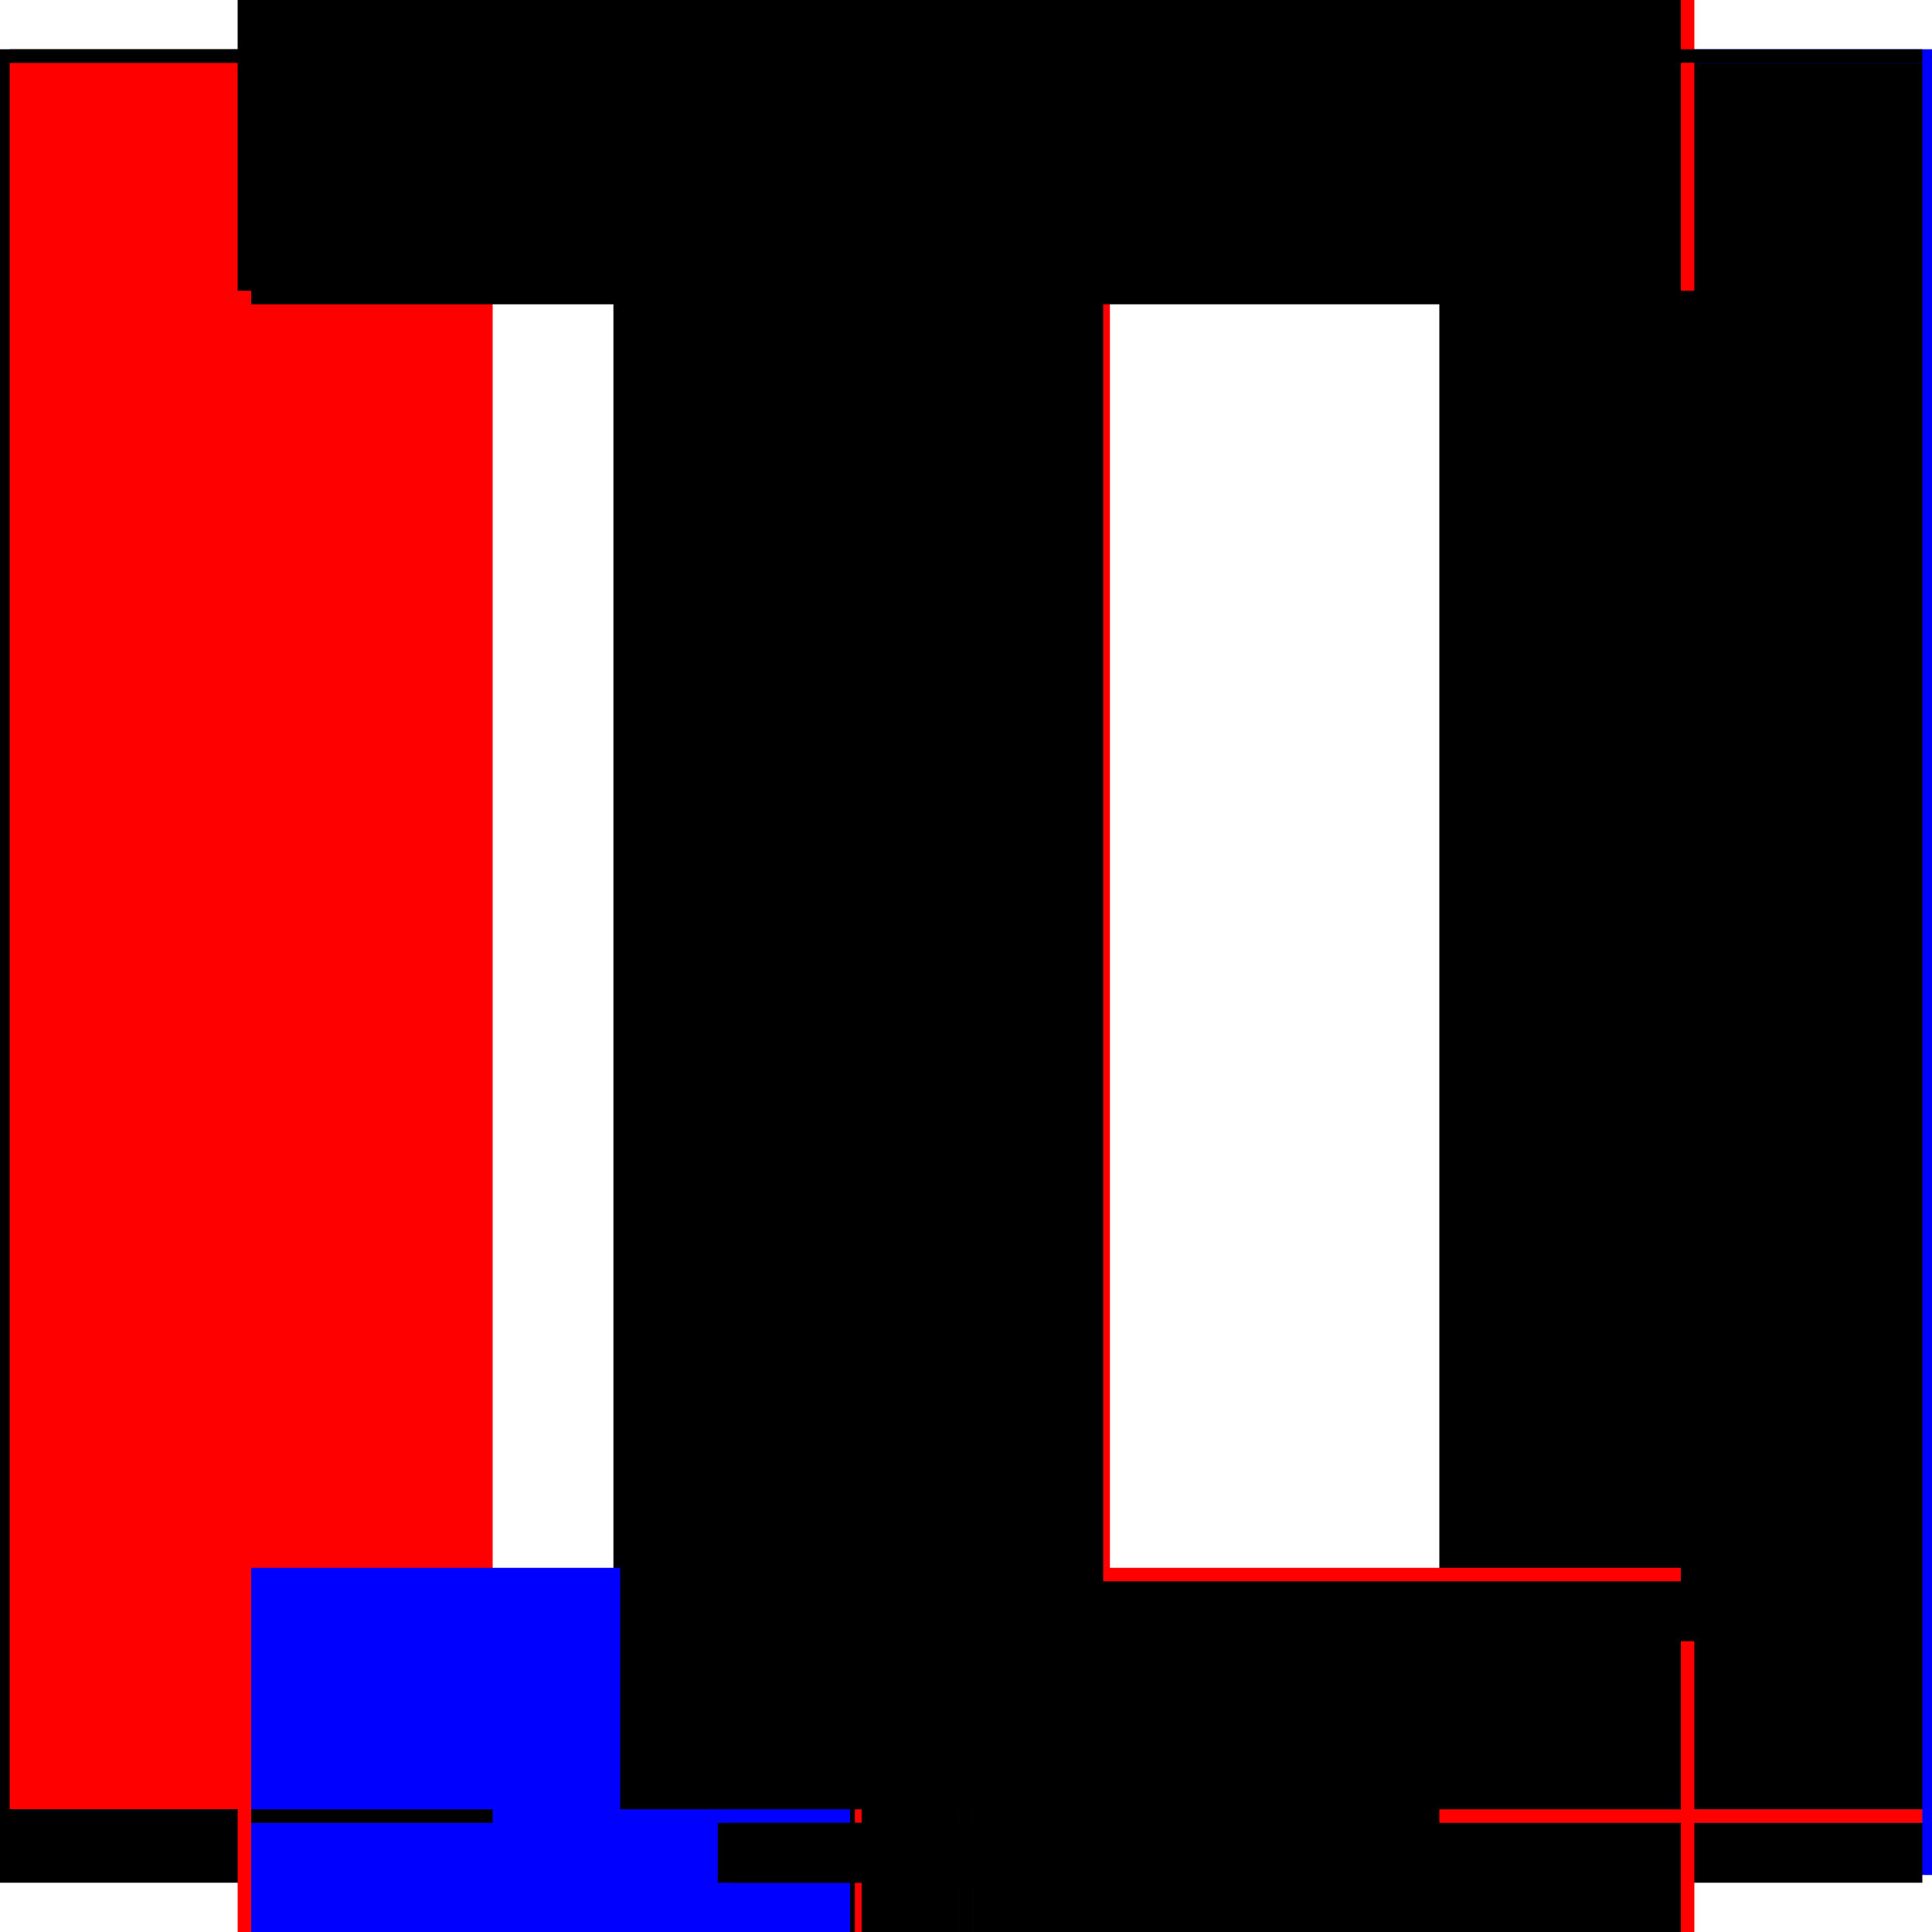 <?xml version="1.0" encoding="utf-8" ?>
<svg xmlns="http://www.w3.org/2000/svg" xmlns:ev="http://www.w3.org/2001/xml-events" xmlns:xlink="http://www.w3.org/1999/xlink" baseProfile="full" height="100%" version="1.1" viewBox="-1,-1,2,2" width="100%">
  <defs>
    <style type="text/css"><![CDATA[.vectorEffectClass {vector-effect: non-scaling-stroke;}]]></style>
  </defs>
  <line class="vectorEffectClass" fill="none" stroke="black" stroke-width="0.5" x1="-0.754" x2="-0.754" y1="0.949" y2="-0.949"/>
  <line class="vectorEffectClass" fill="none" stroke="blue" stroke-width="0.5" x1="0.754" x2="0.754" y1="0.941" y2="-0.949"/>
  <line class="vectorEffectClass" fill="none" stroke="red" stroke-width="0.5" x1="-0.74" x2="-0.74" y1="0.873" y2="-0.935"/>
  <line class="vectorEffectClass" fill="none" stroke="black" stroke-width="0.5" x1="0.74" x2="0.74" y1="0.873" y2="-0.935"/>
  <line class="vectorEffectClass" fill="none" stroke="black" stroke-width="0.5" x1="-0.115" x2="-0.115" y1="0.873" y2="-0.935"/>
  <line class="vectorEffectClass" fill="none" stroke="red" stroke-width="0.5" x1="-0.101" x2="-0.101" y1="0.873" y2="-0.935"/>
  <line class="vectorEffectClass" fill="none" stroke="black" stroke-width="0.5" x1="-0.74" x2="0.74" y1="-0.949" y2="-0.949"/>
  <line class="vectorEffectClass" fill="none" stroke="red" stroke-width="0.5" x1="-0.101" x2="0.74" y1="0.873" y2="0.873"/>
  <line class="vectorEffectClass" fill="none" stroke="black" stroke-width="0.5" x1="-0.101" x2="0.74" y1="-0.935" y2="-0.935"/>
  <line class="vectorEffectClass" fill="none" stroke="black" stroke-width="0.5" x1="-0.74" x2="-0.007" y1="0.887" y2="0.887"/>
  <line class="vectorEffectClass" fill="none" stroke="black" stroke-width="0.5" x1="0.007" x2="0.74" y1="0.887" y2="0.887"/>
  <line class="vectorEffectClass" fill="none" stroke="black" stroke-width="0.5" x1="-0.74" x2="-0.007" y1="0.949" y2="0.949"/>
  <line class="vectorEffectClass" fill="none" stroke="black" stroke-width="0.5" x1="0.007" x2="0.74" y1="0.949" y2="0.949"/>
  <line class="vectorEffectClass" fill="none" stroke="blue" stroke-width="0.5" x1="-0.74" x2="-0.12" y1="0.873" y2="0.873"/>
  <line class="vectorEffectClass" fill="none" stroke="black" stroke-width="0.5" x1="-0.74" x2="-0.115" y1="-0.935" y2="-0.935"/>
  <line class="vectorEffectClass" fill="none" stroke="blue" stroke-width="0.5" x1="-0.74" x2="-0.74" y1="0.949" y2="0.949"/>
  <line class="vectorEffectClass" fill="none" stroke="black" stroke-width="0.5" x1="0.74" x2="0.74" y1="0.949" y2="0.887"/>
  <line class="vectorEffectClass" fill="none" stroke="black" stroke-width="0.5" x1="-0.74" x2="-0.74" y1="0.887" y2="0.873"/>
  <line class="vectorEffectClass" fill="none" stroke="red" stroke-width="0.5" x1="-0.754" x2="-0.74" y1="0.949" y2="0.949"/>
  <line class="vectorEffectClass" fill="none" stroke="black" stroke-width="0.5" x1="-0.754" x2="-0.74" y1="-0.949" y2="-0.949"/>
  <line class="vectorEffectClass" fill="none" stroke="red" stroke-width="0.5" x1="0.74" x2="0.74" y1="0.887" y2="0.873"/>
  <line class="vectorEffectClass" fill="none" stroke="red" stroke-width="0.5" x1="0.74" x2="0.754" y1="0.949" y2="0.949"/>
  <line class="vectorEffectClass" fill="none" stroke="red" stroke-width="0.5" x1="0.74" x2="0.754" y1="-0.949" y2="-0.949"/>
  <line class="vectorEffectClass" fill="none" stroke="black" stroke-width="0.5" x1="-0.007" x2="0.007" y1="0.887" y2="0.887"/>
  <line class="vectorEffectClass" fill="none" stroke="black" stroke-width="0.5" x1="-0.007" x2="0.007" y1="0.949" y2="0.949"/>
  <line class="vectorEffectClass" fill="none" stroke="black" stroke-width="0.5" x1="-0.74" x2="-0.74" y1="-0.935" y2="-0.949"/>
  <line class="vectorEffectClass" fill="none" stroke="black" stroke-width="0.5" x1="0.74" x2="0.74" y1="-0.935" y2="-0.949"/>
  <line class="vectorEffectClass" fill="none" stroke="red" stroke-width="0.5" x1="-0.115" x2="-0.108" y1="0.873" y2="0.873"/>
  <line class="vectorEffectClass" fill="none" stroke="black" stroke-width="0.5" x1="-0.115" x2="-0.108" y1="-0.935" y2="-0.935"/>
  <line class="vectorEffectClass" fill="none" stroke="black" stroke-width="0.5" x1="-0.108" x2="-0.101" y1="0.873" y2="0.873"/>
  <line class="vectorEffectClass" fill="none" stroke="black" stroke-width="0.5" x1="-0.108" x2="-0.101" y1="-0.935" y2="-0.935"/>
  <line class="vectorEffectClass" fill="none" stroke="black" stroke-dasharray="5.0 5.0" stroke-width="0.5" x1="-0.108" x2="-0.108" y1="0.873" y2="-0.935"/>
  <line class="vectorEffectClass" fill="none" stroke="black" stroke-dasharray="5.0 5.0" stroke-width="0.5" x1="-0.007" x2="-0.007" y1="0.949" y2="0.887"/>
  <line class="vectorEffectClass" fill="none" stroke="black" stroke-dasharray="5.0 5.0" stroke-width="0.5" x1="0.007" x2="0.007" y1="0.949" y2="0.887"/>
</svg>
